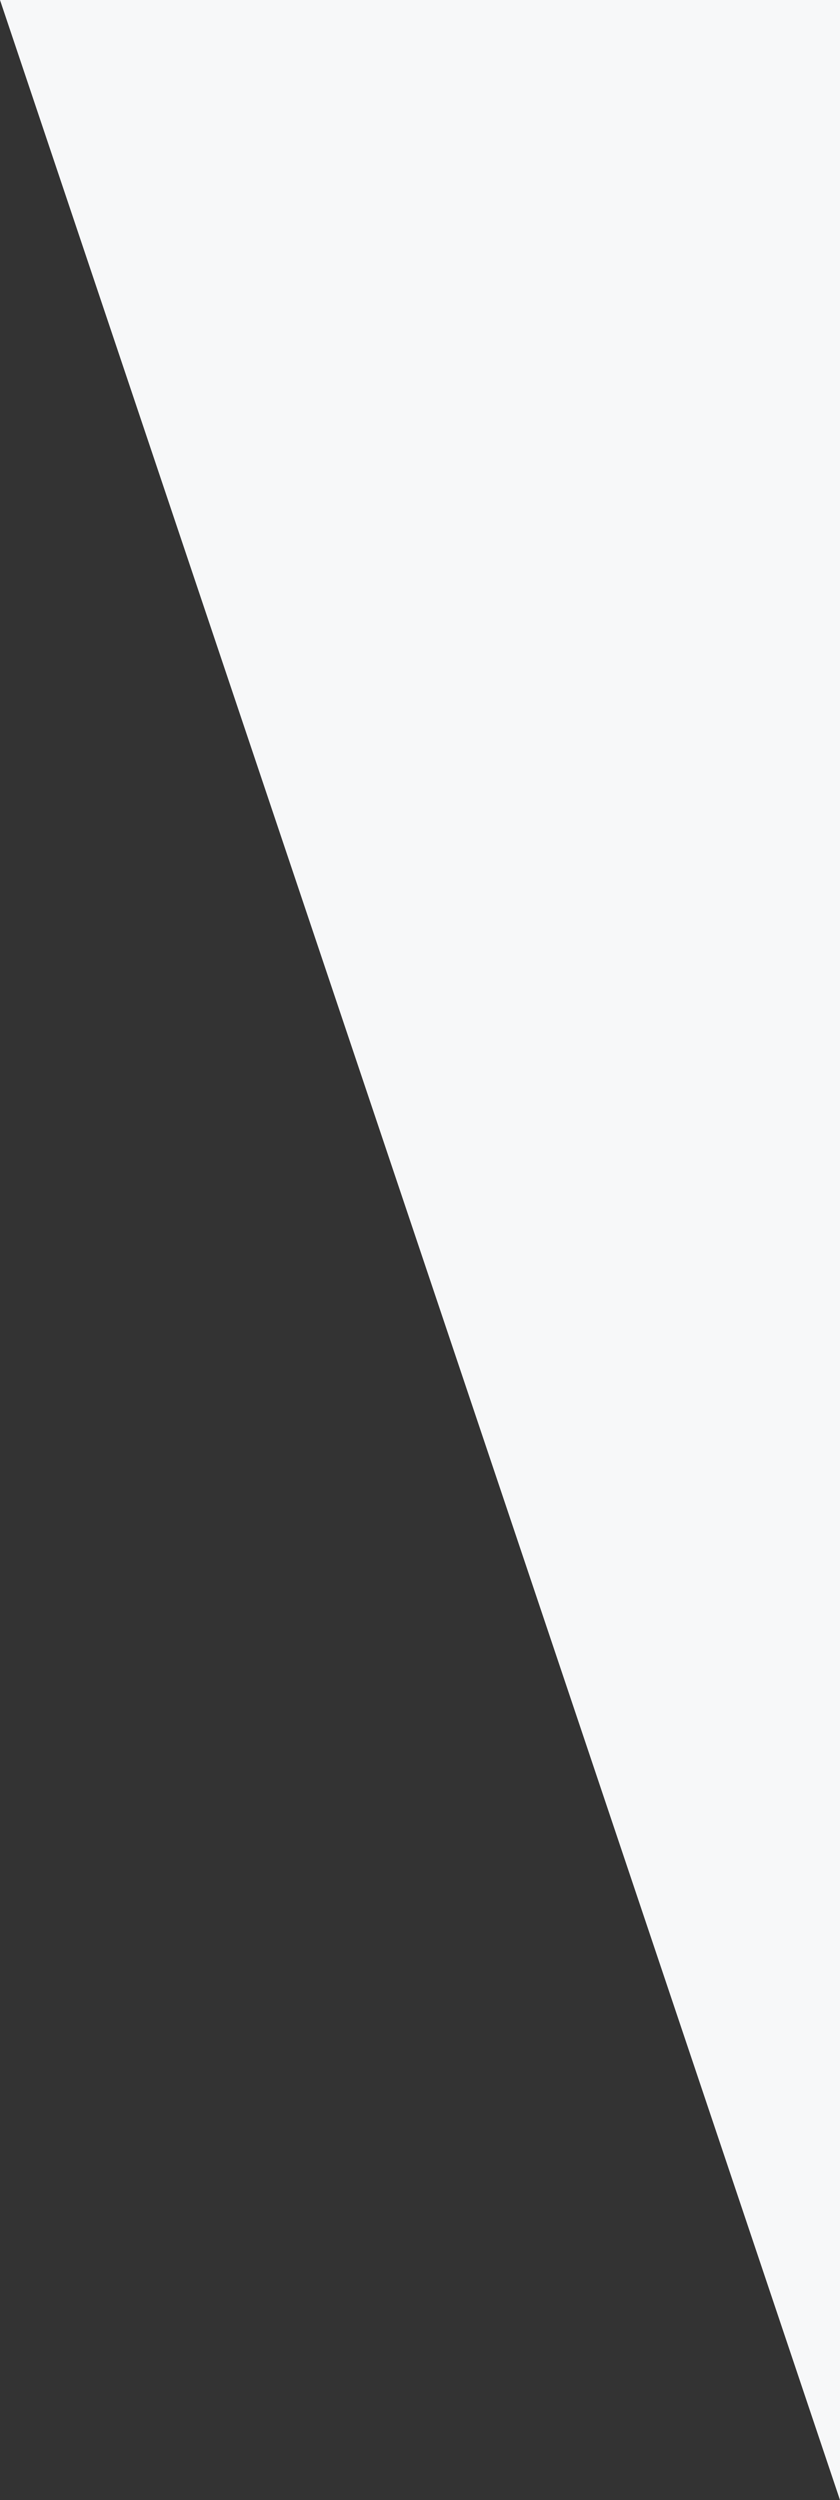 <svg xmlns="http://www.w3.org/2000/svg" width="408.587" height="1215.34" viewBox="0 0 408.587 1215.34">
  <rect x="0" y="0" width="408.587" height="1215.34" fill="#333333" stroke="none"/>
  <path id="gettyimages-114353398-2048x2048" d="M407.487,880V0H-1.1L407.487,1215.34Z" transform="translate(1.1)" fill="#f7f8f9"/>
</svg>
